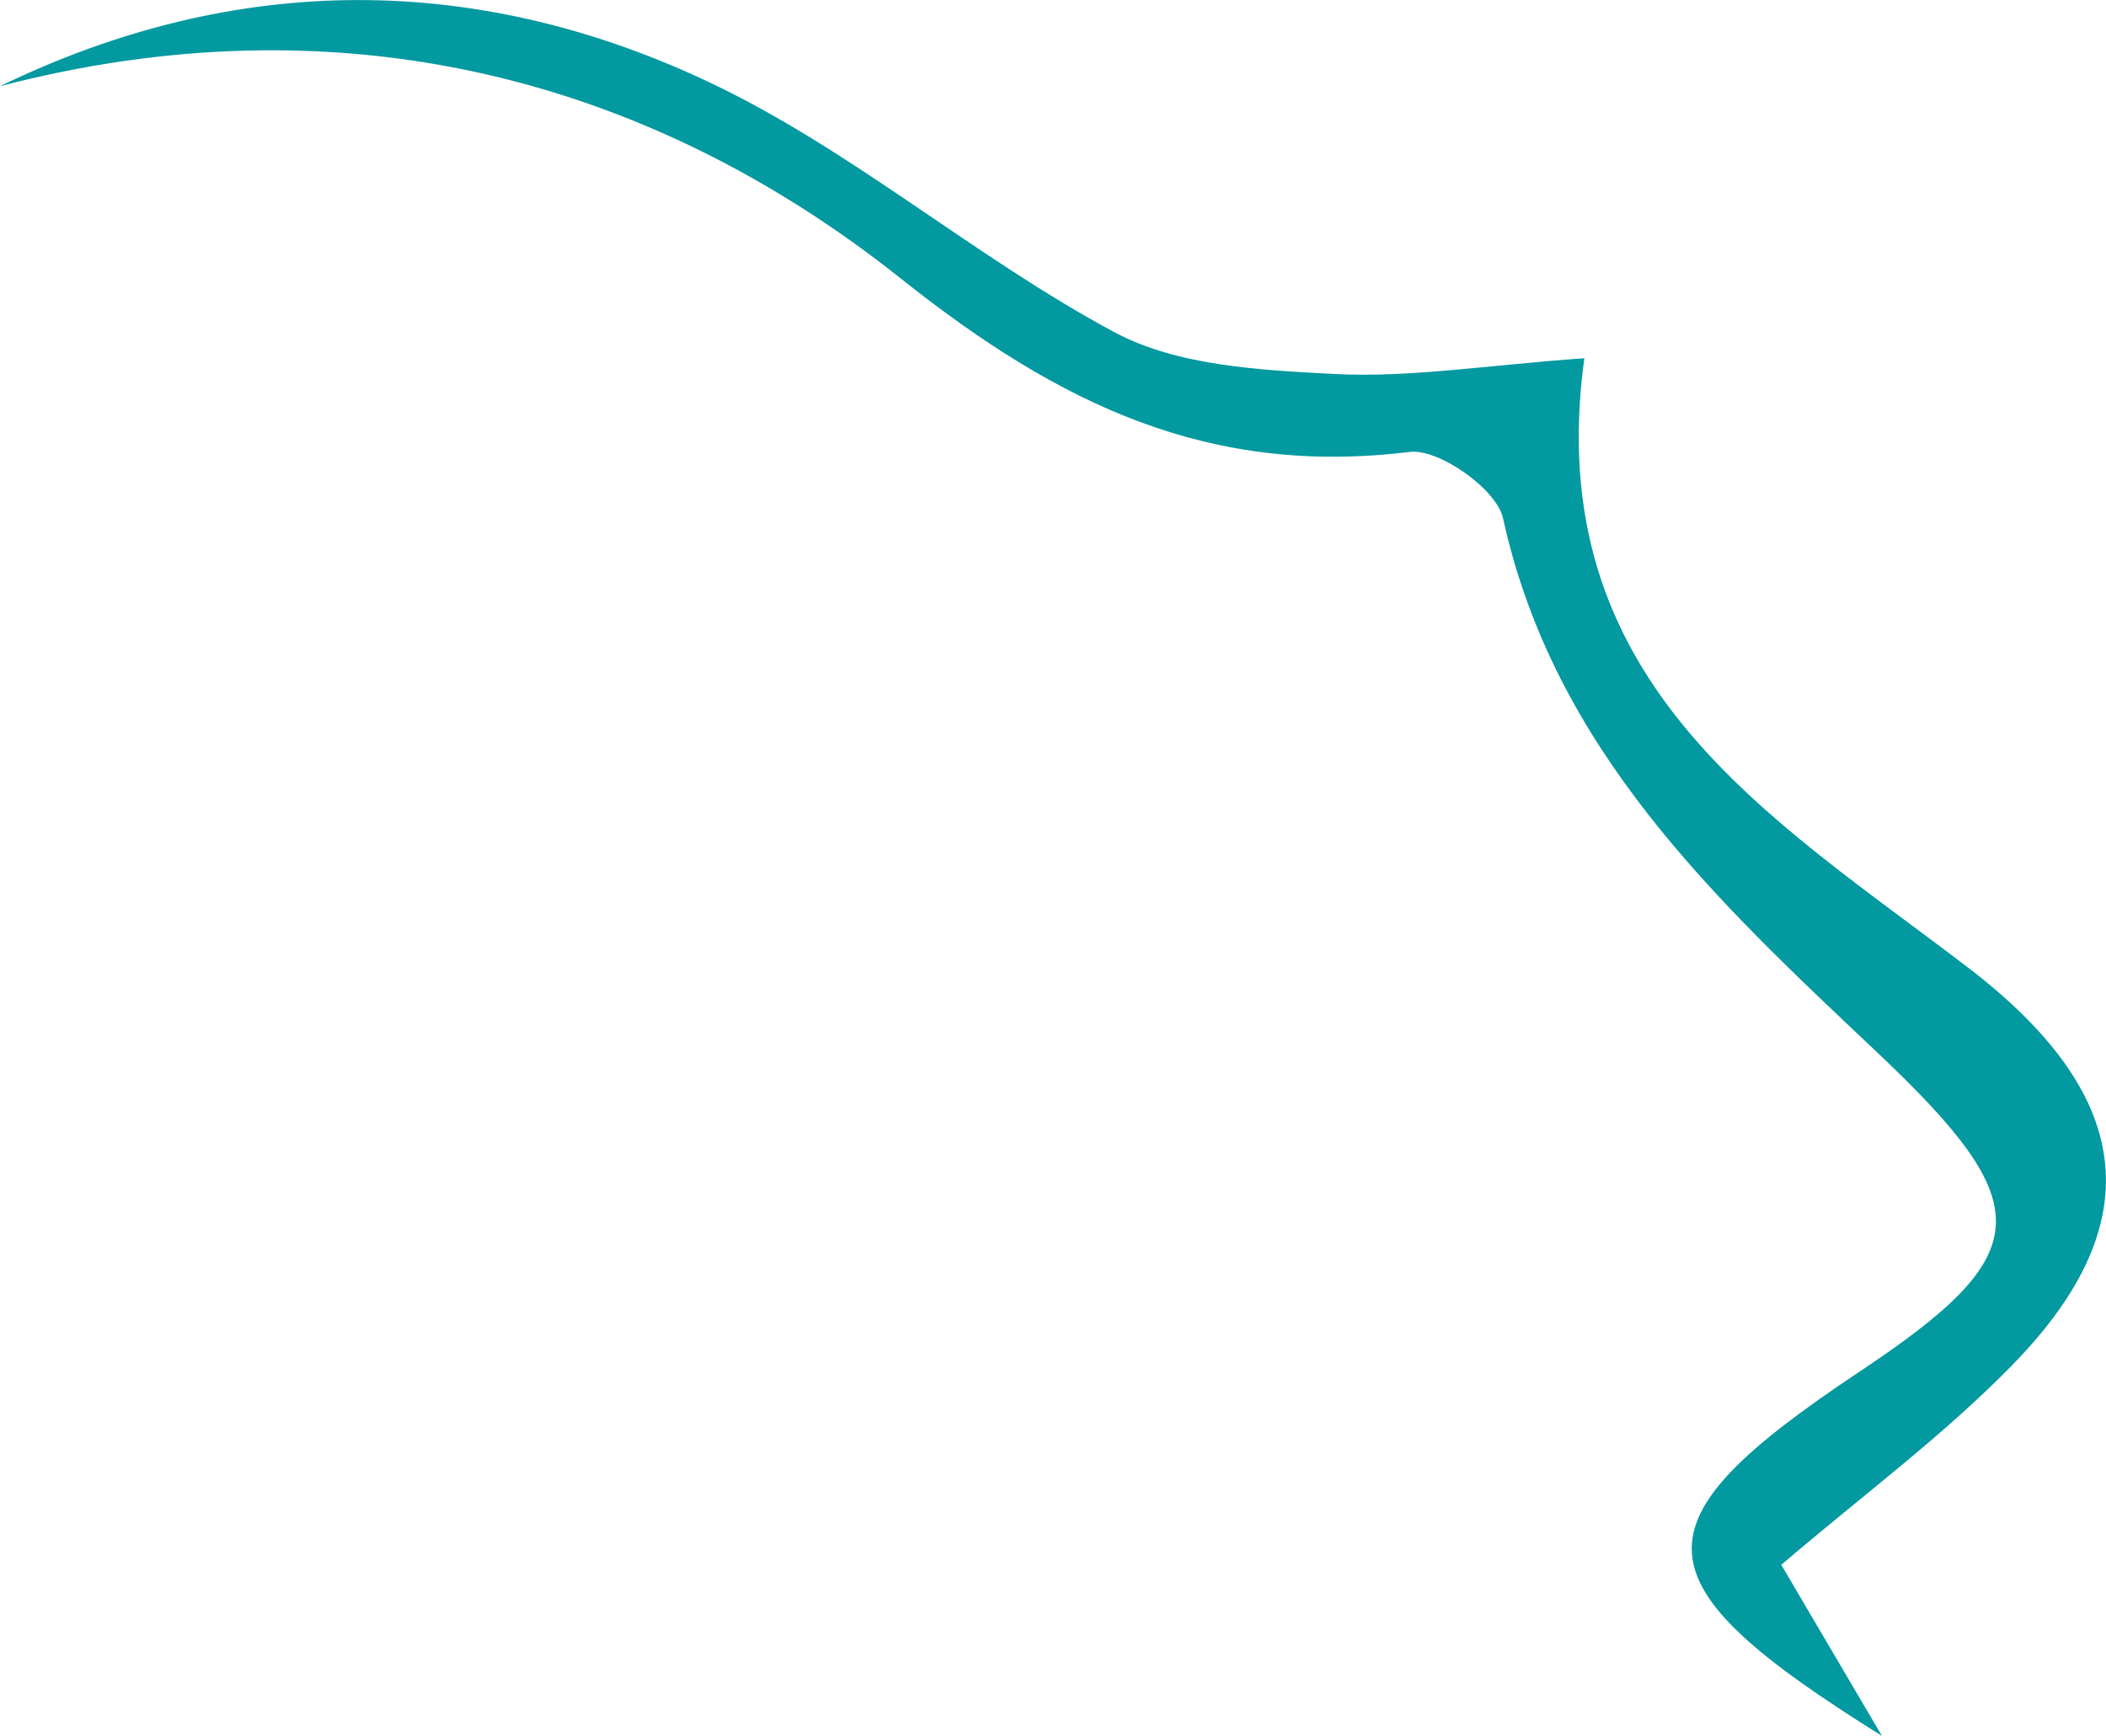 <?xml version="1.0" encoding="UTF-8"?>
<svg xmlns="http://www.w3.org/2000/svg" id="Calque_2" viewBox="0 0 81.59 67.26">
  <defs>
    <style>.cls-1{fill:#0299a0;}</style>
  </defs>
  <g id="Calque_1-2">
    <path class="cls-1" d="m69.01,60.63c1.35,2.29,2.53,4.31,3.9,6.63-9.63-6.01-9.71-8.22-.89-14.1,6.9-4.59,7-6.43.7-12.39-6.25-5.9-12.52-11.72-14.49-20.69-.24-1.12-2.49-2.71-3.62-2.57-7.75.95-13.54-1.81-19.7-6.71C24.92,2.85,12.96-.04,0,3.34c9.2-4.46,18.5-4.38,27.42-.18,5.55,2.61,10.33,6.81,15.77,9.72,2.44,1.3,5.63,1.46,8.51,1.61,2.92.15,5.87-.34,9.68-.61-1.73,12.58,7.24,17.78,14.84,23.59,6.3,4.81,7.29,9.77,1.71,15.45-2.66,2.72-5.76,5.01-8.92,7.71Z"></path>
  </g>
</svg>
